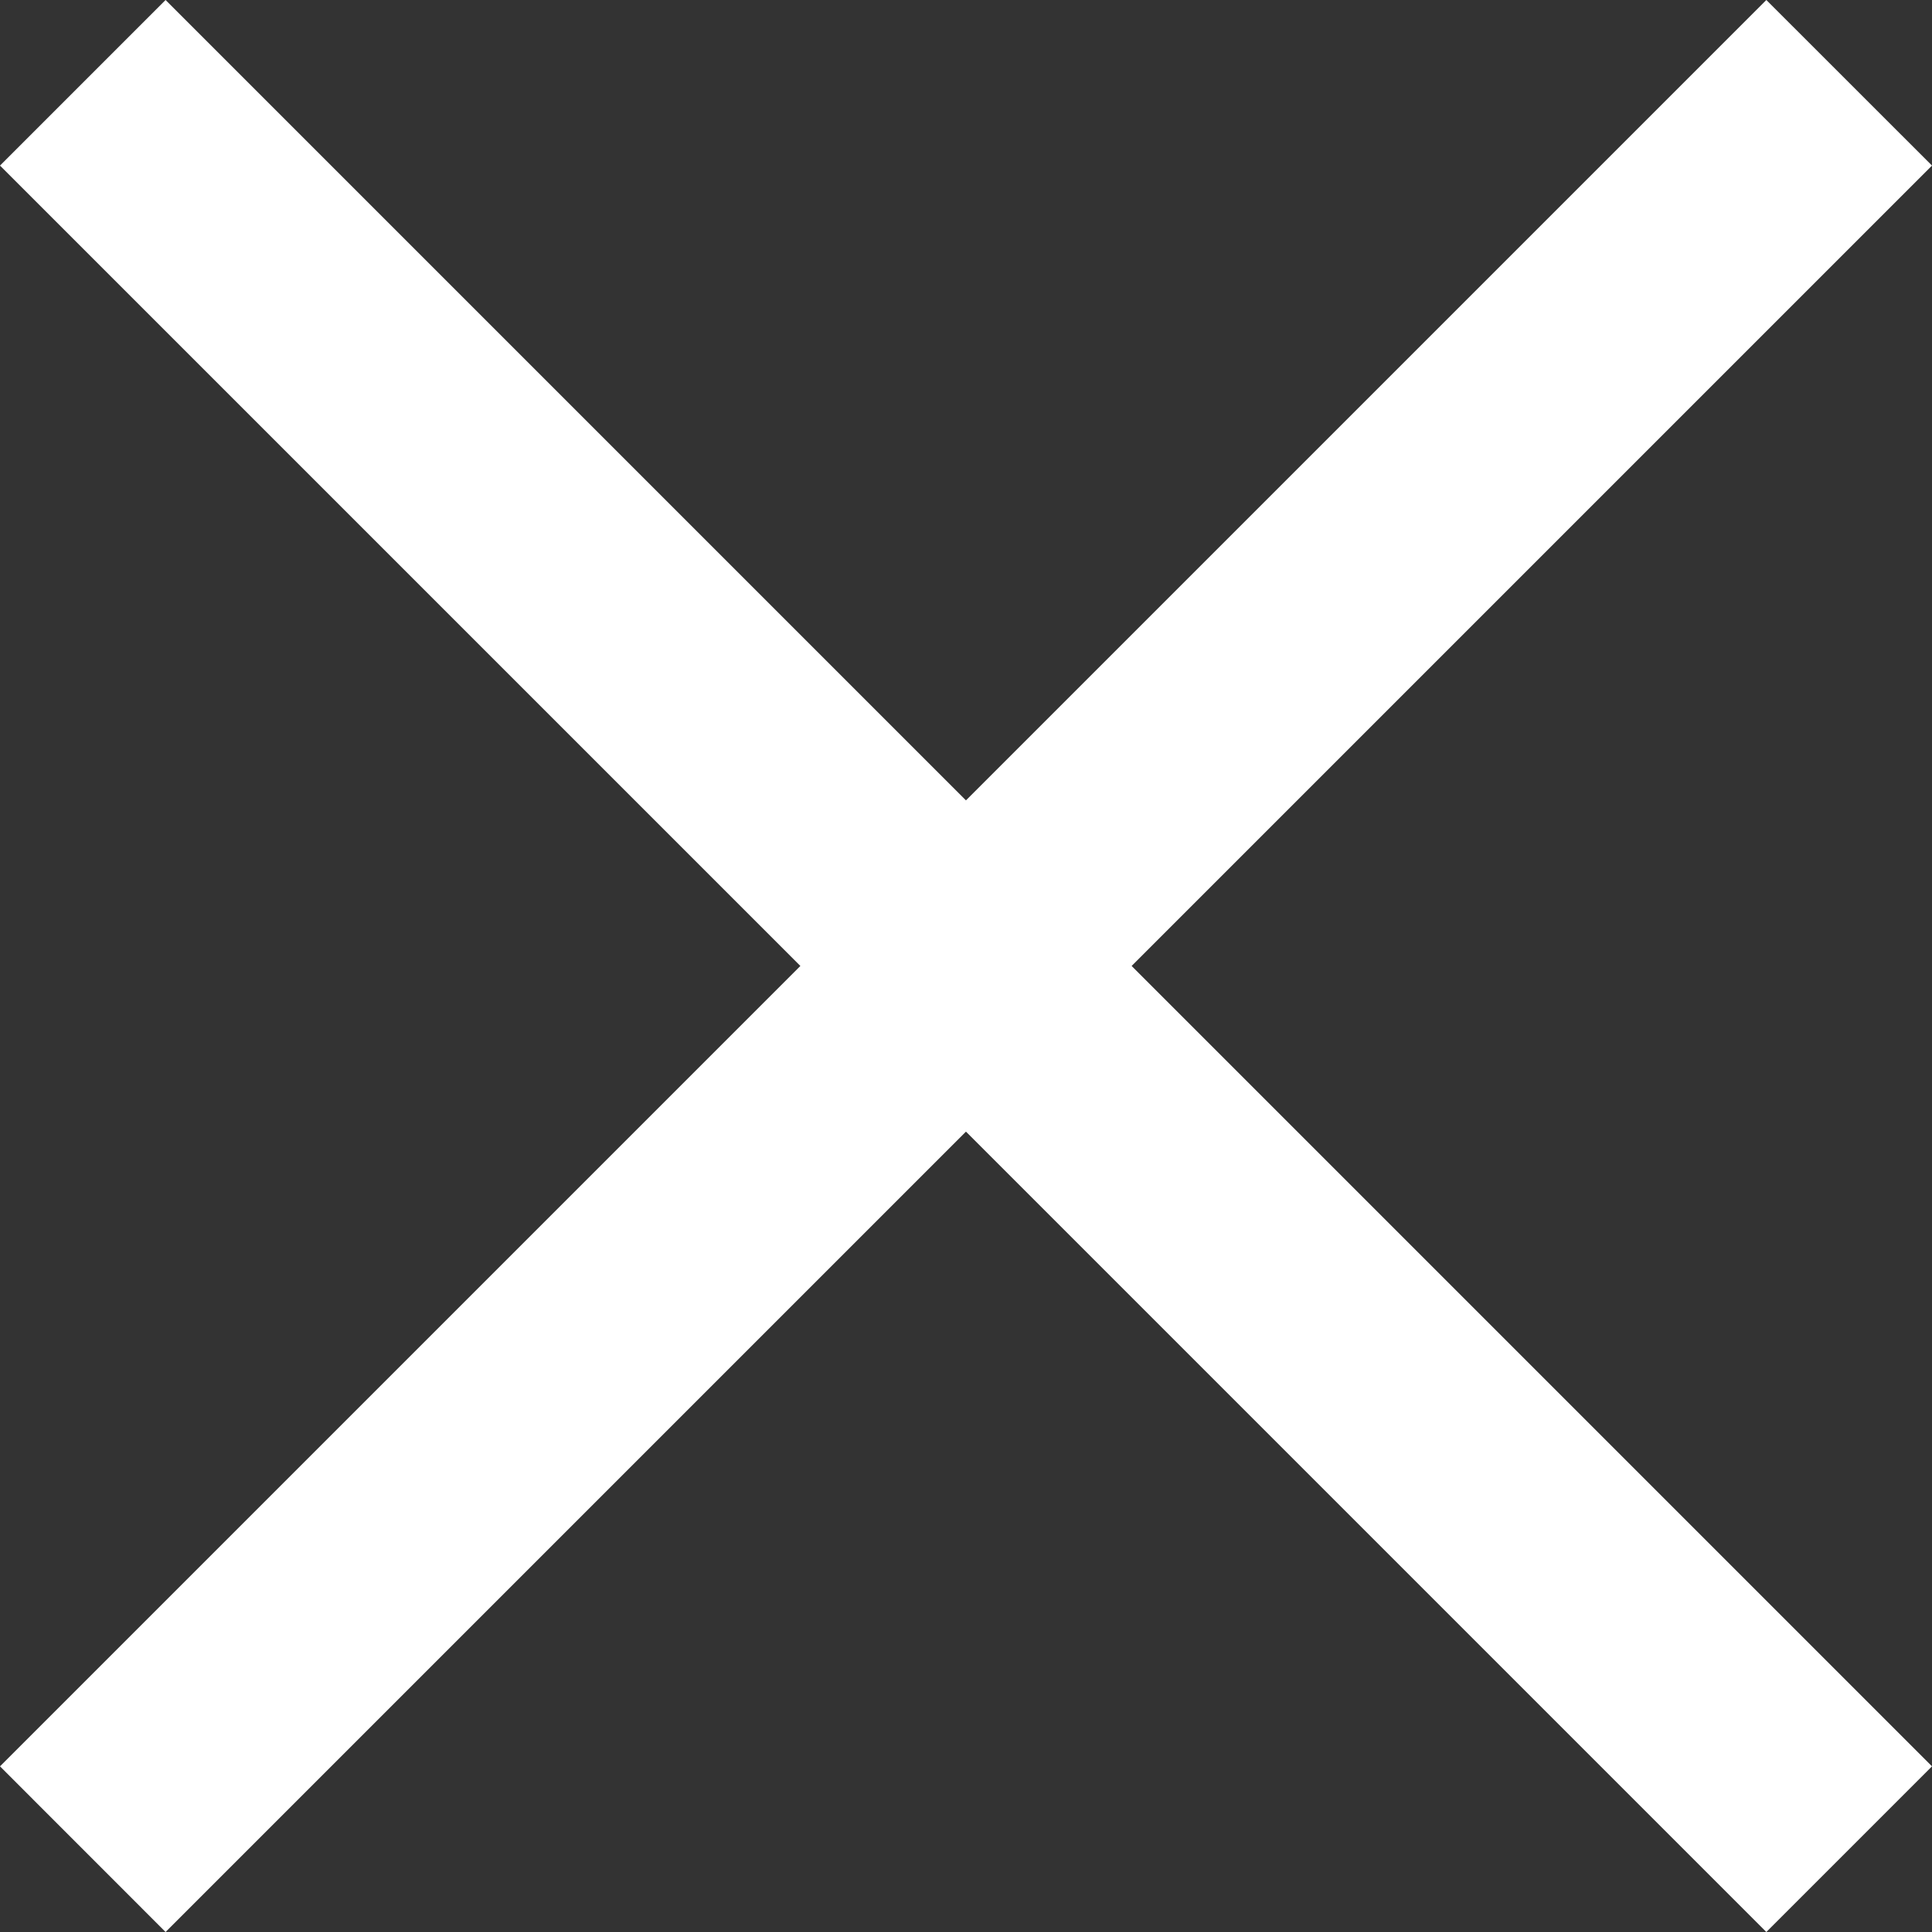 <svg xmlns="http://www.w3.org/2000/svg" width="24.749" height="24.749" viewBox="0 0 24.749 24.749">
  <rect x="0" y="0" width="24.749" height="24.749" fill="#333333" stroke="none"/>
  <defs>
    <style>
      .a {
        fill: #fff;
      }
    </style>
  </defs>
  <title>ico_close</title>
  <polygon class="a" points="24.749 2.121 22.627 0 12.374 10.253 2.121 0 0 2.121 10.253 12.374 0 22.627 2.121 24.749 12.374 14.496 22.627 24.749 24.749 22.627 14.496 12.374 24.749 2.121"/>
</svg>
